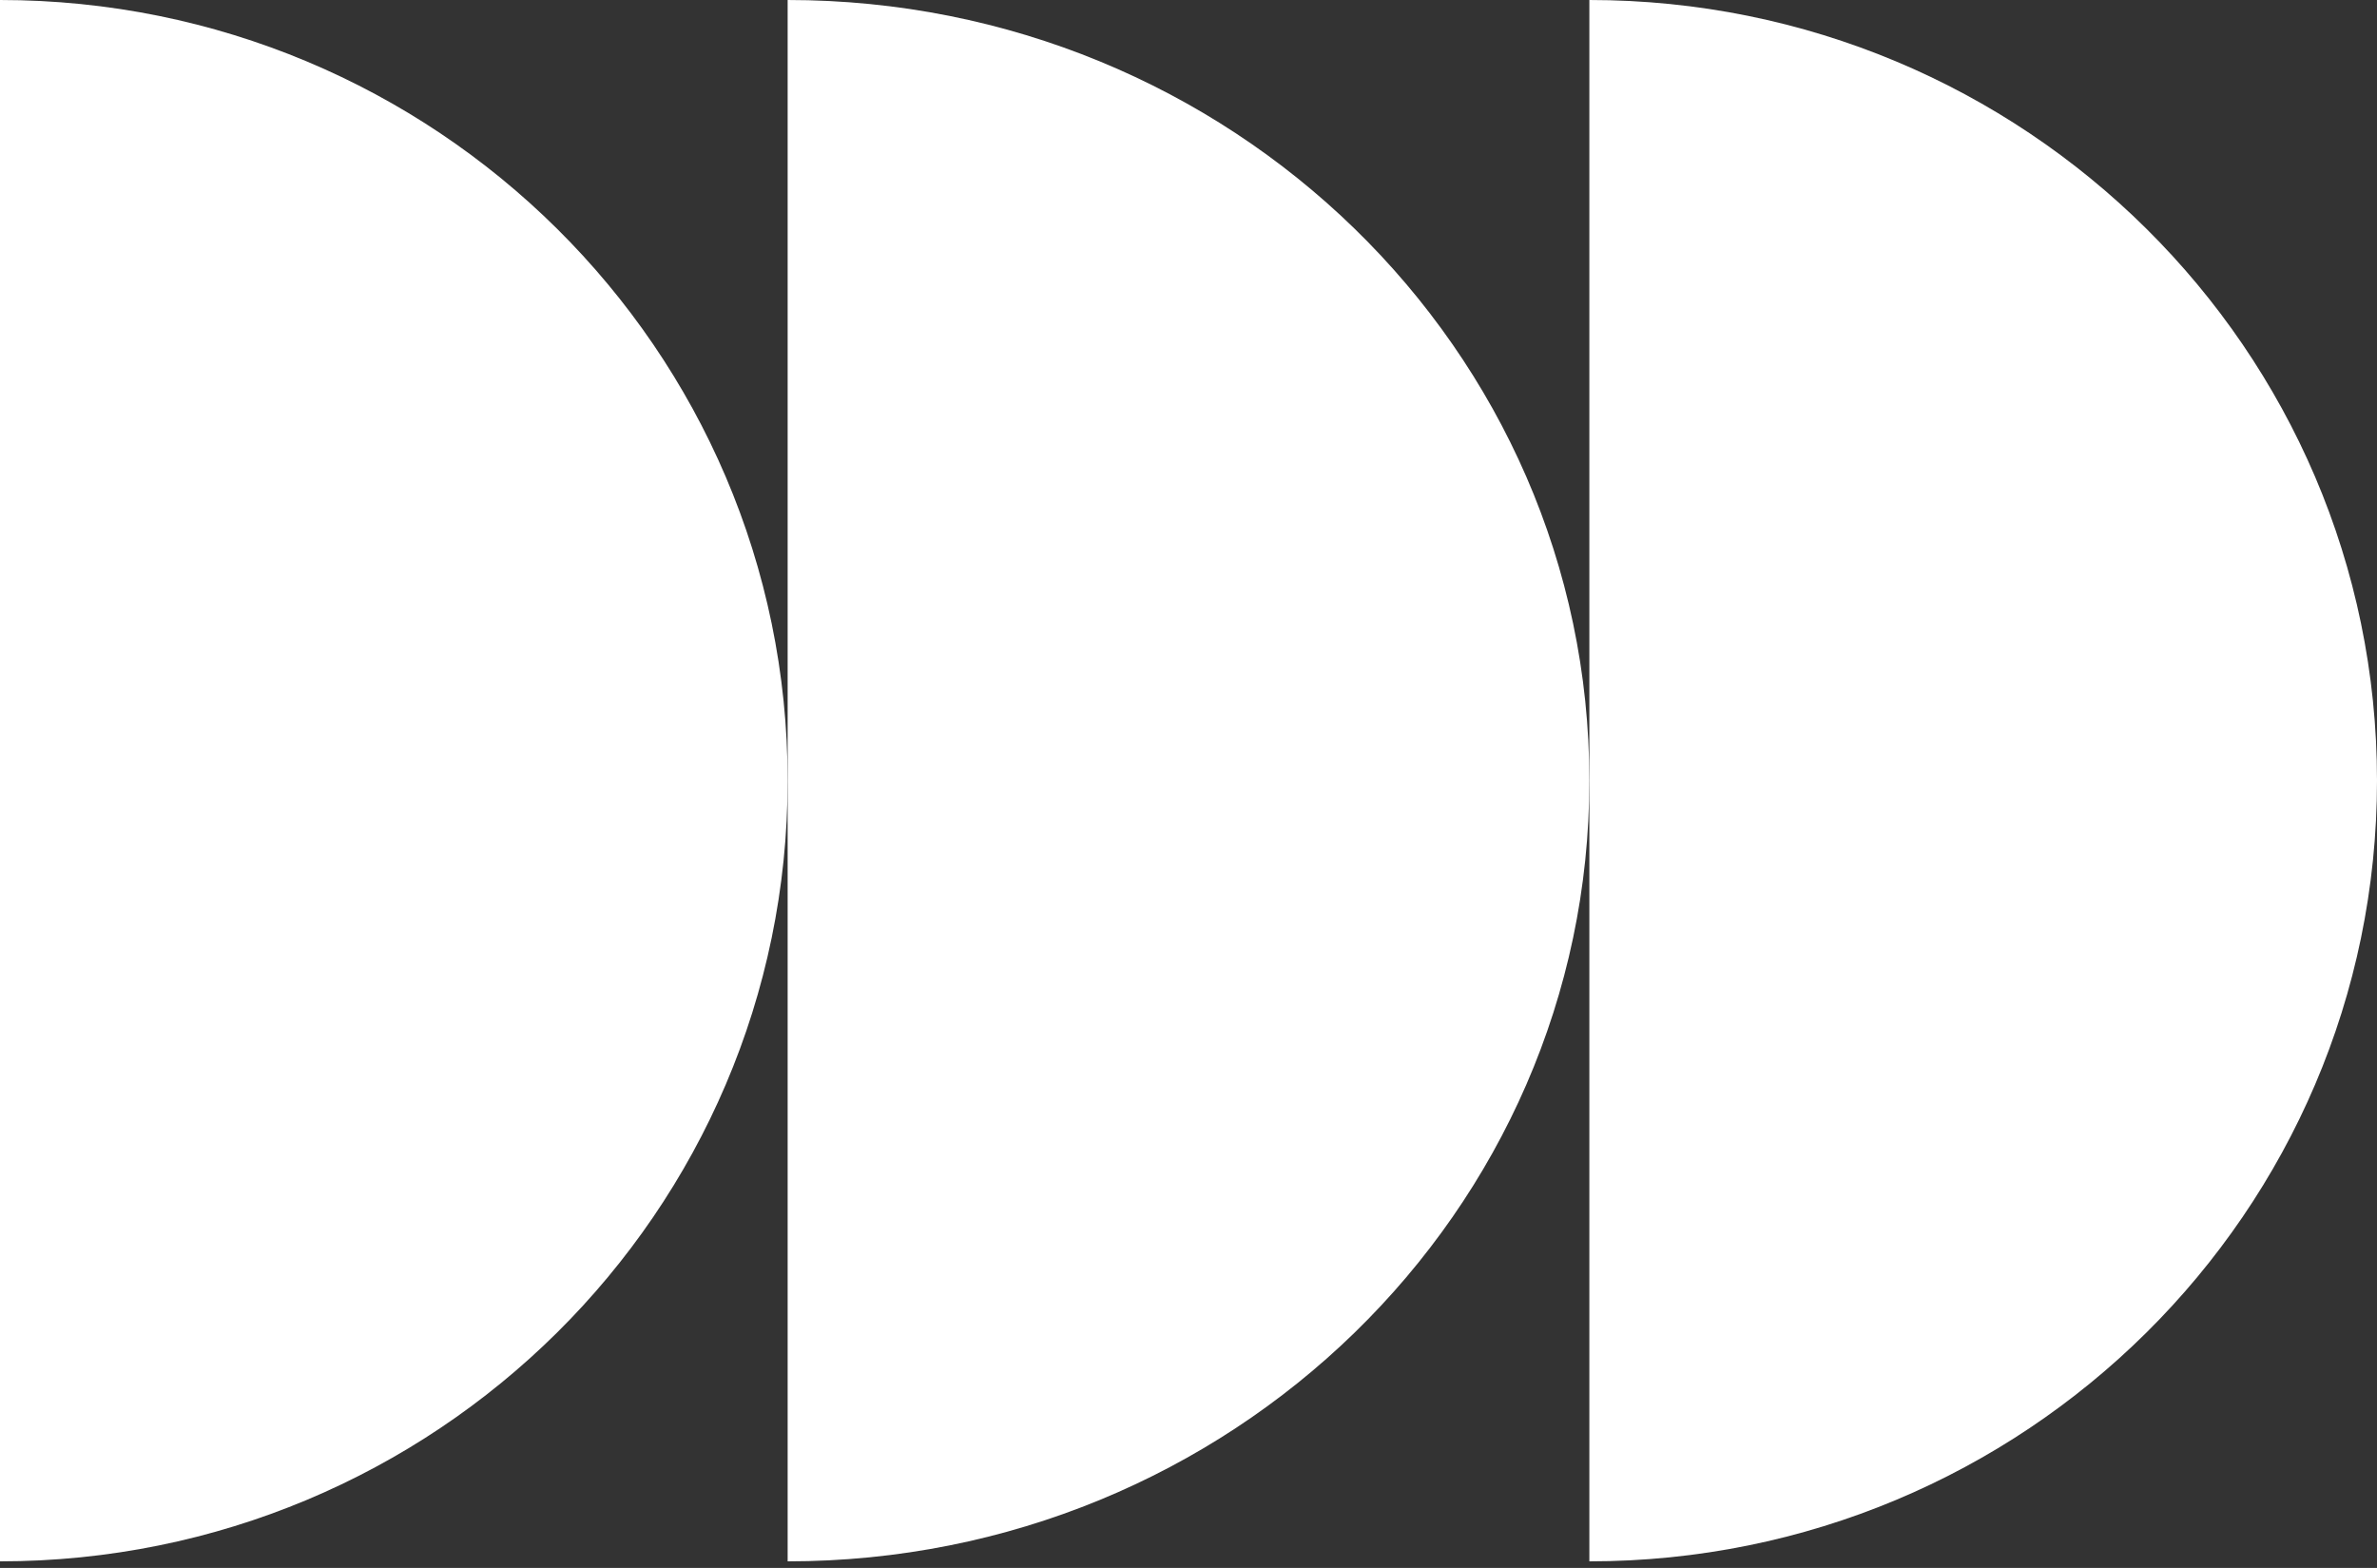 <svg xmlns="http://www.w3.org/2000/svg" width="141" height="93" viewBox="0 0 141 93" fill="none"><rect x="0" y="0" width="141" height="93" fill="#333333" stroke="none"/><path d="M94.278 -9.15527e-05V46.305V92.609C120.082 92.609 141 71.878 141 46.305C141 20.731 120.082 -9.15527e-05 94.278 -9.15527e-05Z" fill="white"></path><path d="M46.722 -9.15527e-05L46.722 46.305V92.609C72.987 92.609 94.278 71.878 94.278 46.305C94.278 20.731 72.987 -9.15527e-05 46.722 -9.15527e-05Z" fill="white"></path><path d="M-0 -9.15527e-05L-0 46.305V92.609C25.804 92.609 46.722 71.878 46.722 46.305C46.722 20.731 25.804 -9.15527e-05 -0 -9.15527e-05Z" fill="white"></path></svg>